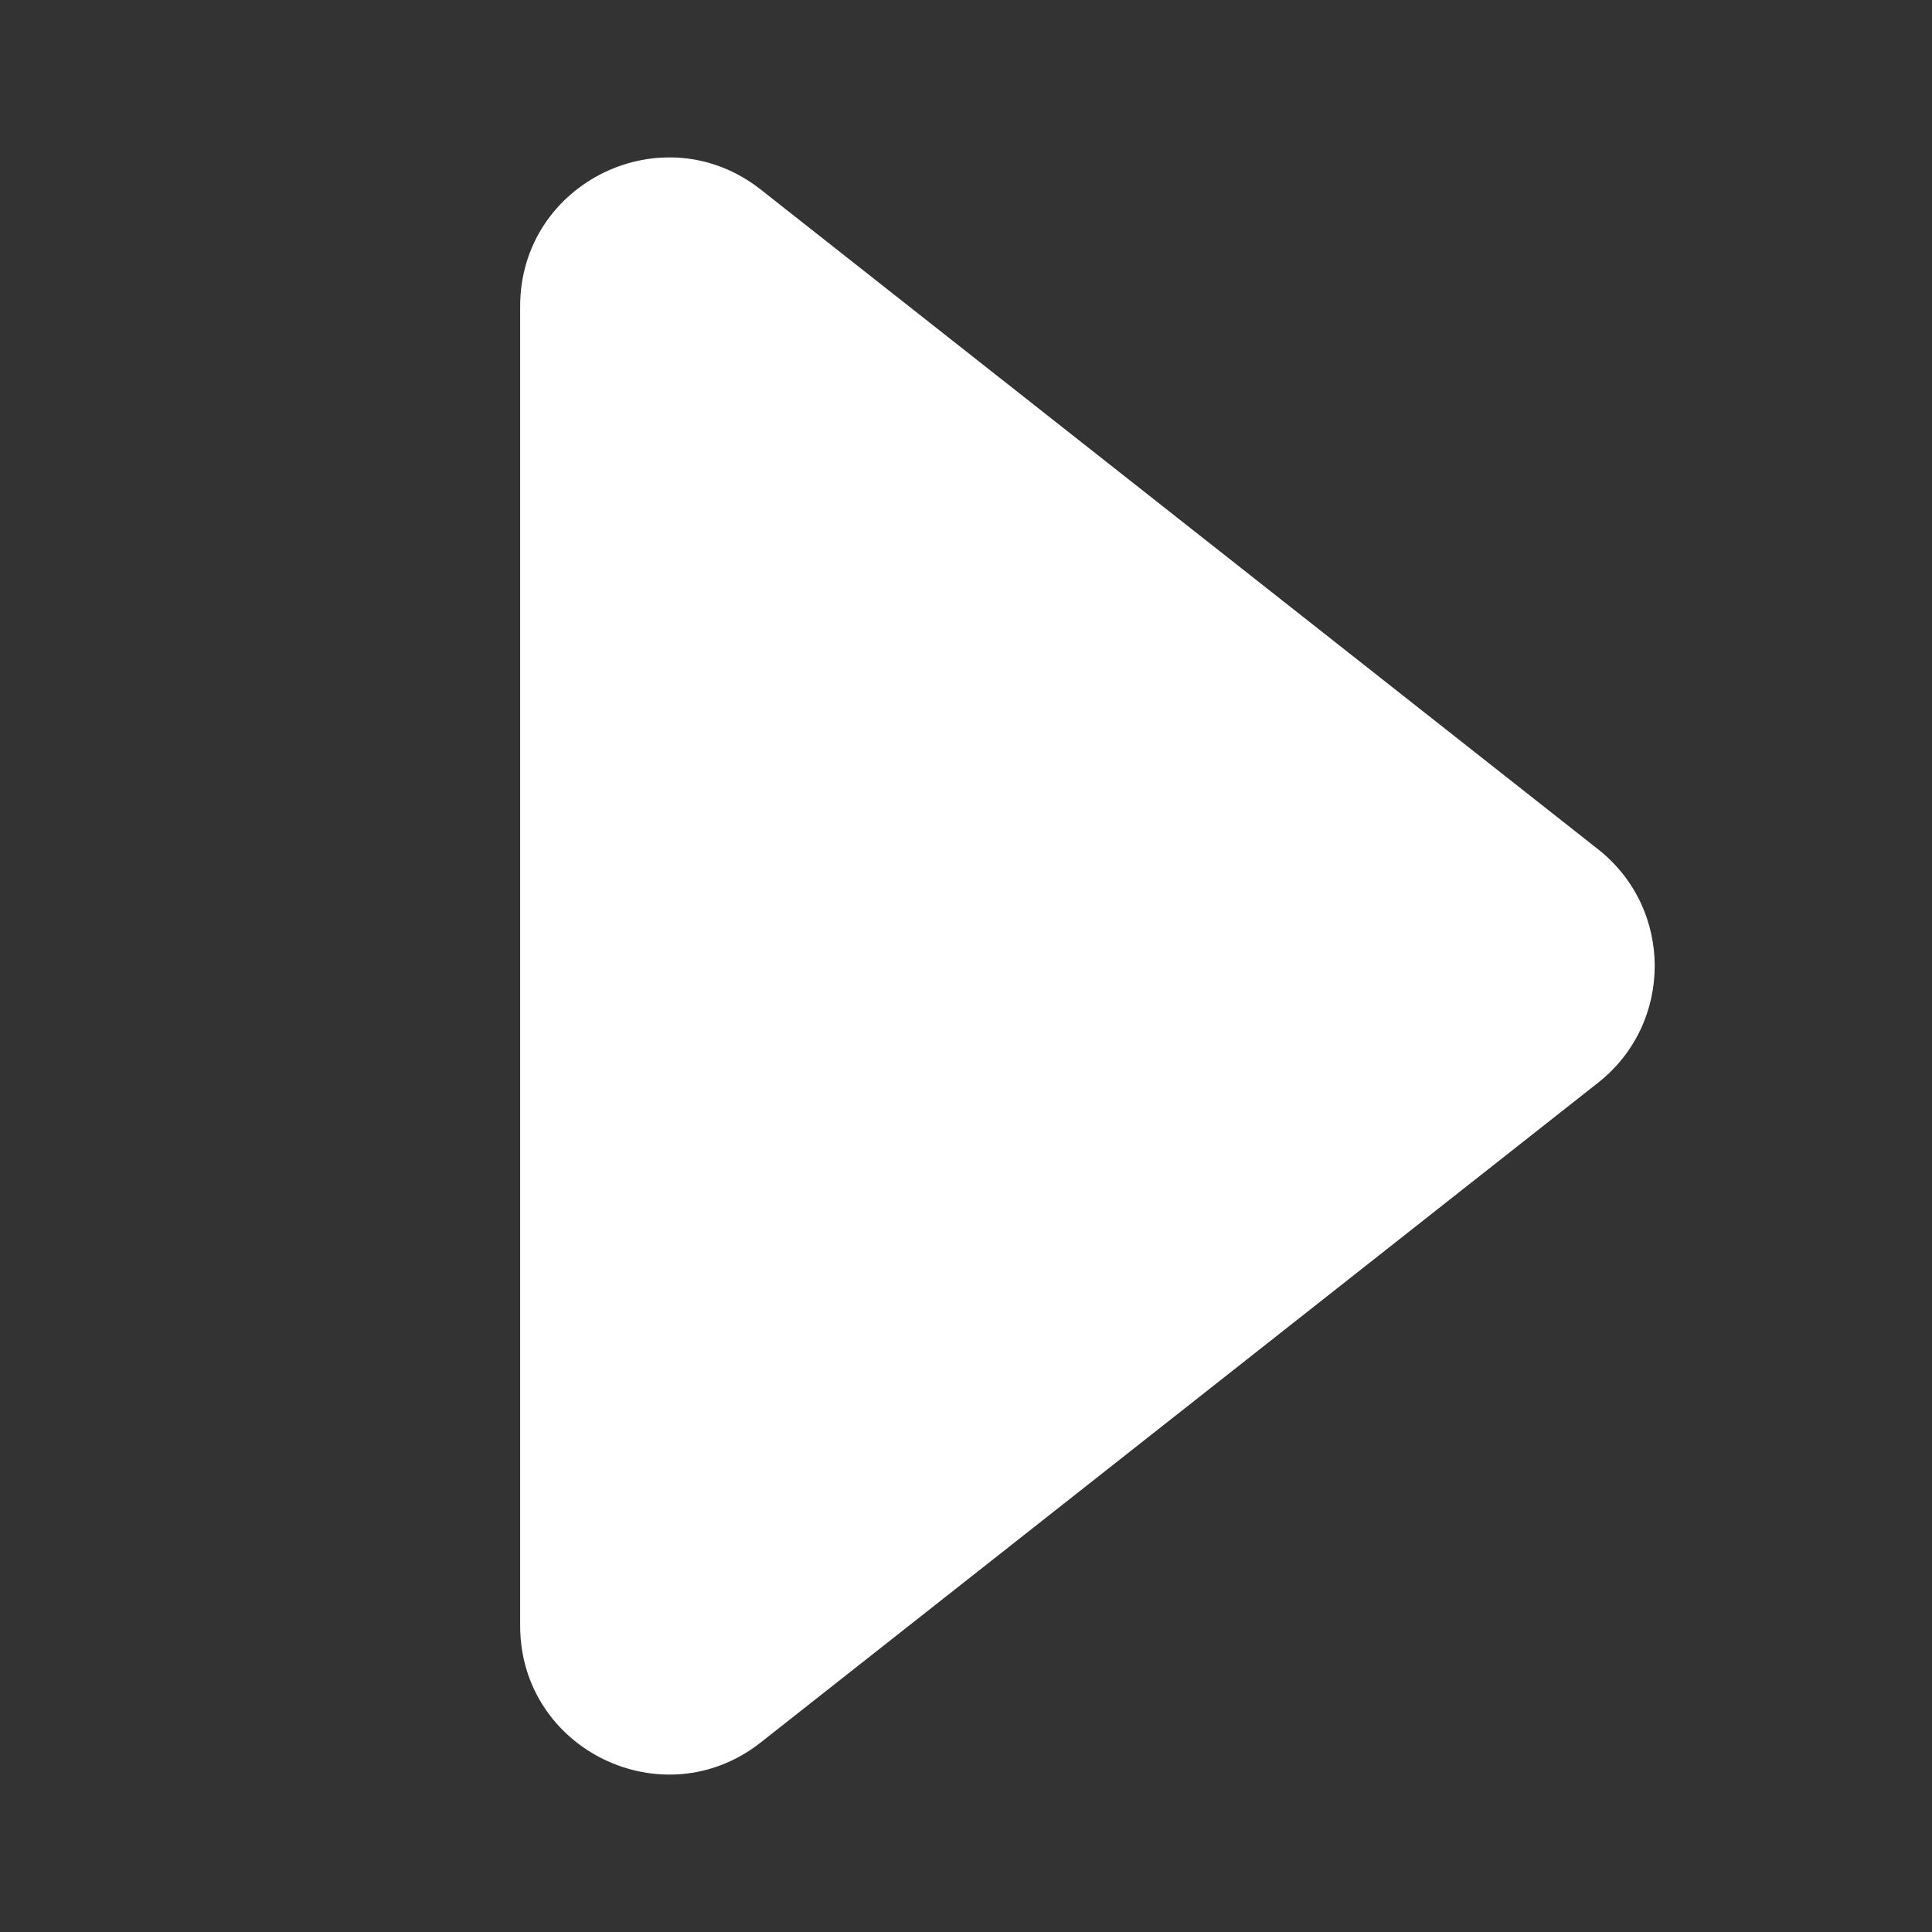 <?xml version="1.0" encoding="UTF-8"?> <svg xmlns="http://www.w3.org/2000/svg" width="52" height="52" viewBox="0 0 52 52" fill="none"><rect x="0" y="0" width="52" height="52" fill="#333333" stroke="none"/><path d="M14 8.244C14 4.904 17.852 3.035 20.476 5.102L43.012 22.858C45.045 24.459 45.045 27.541 43.012 29.142L20.476 46.898C17.852 48.965 14 47.096 14 43.756V8.244Z" fill="white"></path></svg> 